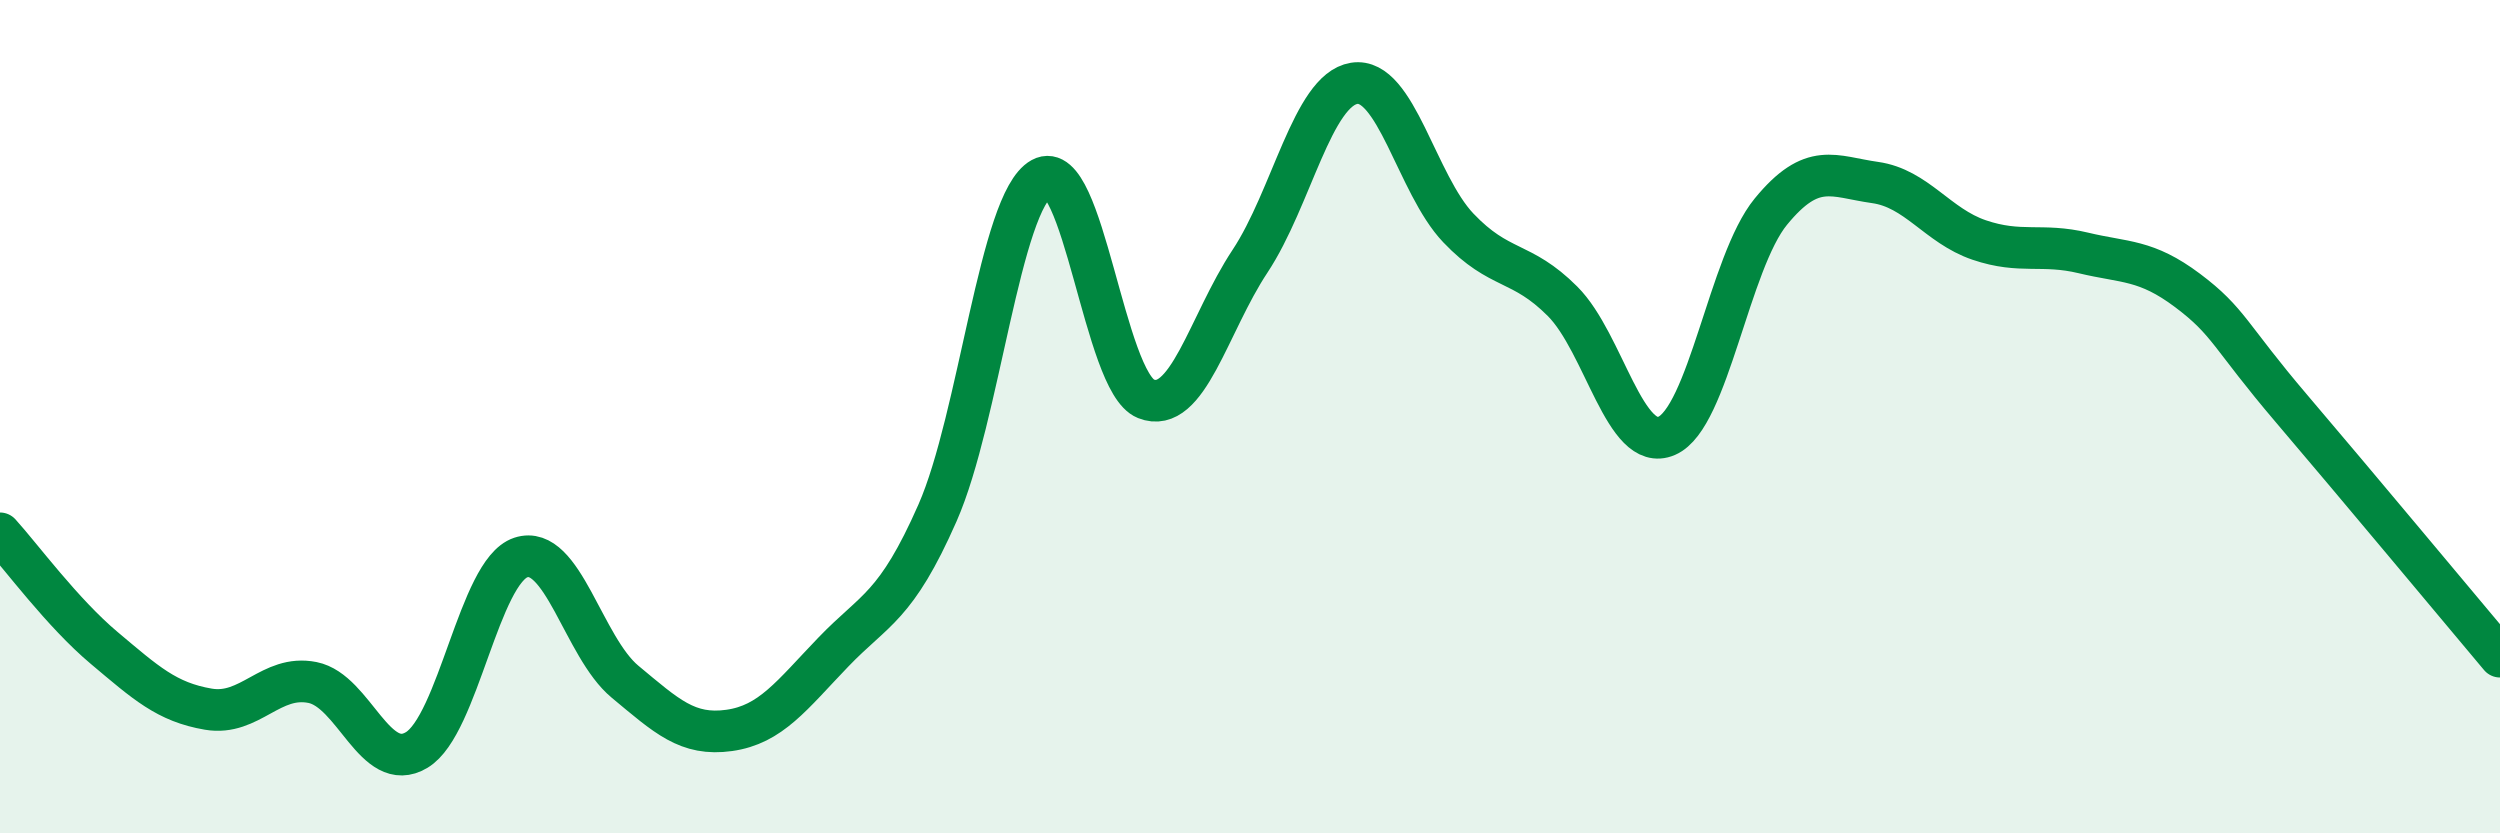 
    <svg width="60" height="20" viewBox="0 0 60 20" xmlns="http://www.w3.org/2000/svg">
      <path
        d="M 0,12.8 C 0.5,13.35 1.5,14.71 2.5,15.55 C 3.5,16.39 4,16.85 5,17.02 C 6,17.19 6.5,16.18 7.5,16.38 C 8.5,16.58 9,18.6 10,18 C 11,17.4 11.5,13.71 12.5,13.38 C 13.5,13.05 14,15.53 15,16.36 C 16,17.19 16.5,17.67 17.5,17.53 C 18.5,17.39 19,16.69 20,15.65 C 21,14.61 21.5,14.58 22.5,12.31 C 23.5,10.04 24,4.83 25,4.28 C 26,3.73 26.5,9.17 27.5,9.57 C 28.5,9.97 29,7.78 30,6.27 C 31,4.76 31.5,2.16 32.5,2 C 33.5,1.84 34,4.42 35,5.47 C 36,6.52 36.5,6.23 37.5,7.23 C 38.5,8.23 39,10.89 40,10.46 C 41,10.03 41.5,6.3 42.5,5.08 C 43.5,3.86 44,4.24 45,4.38 C 46,4.52 46.5,5.42 47.5,5.76 C 48.5,6.1 49,5.83 50,6.07 C 51,6.31 51.5,6.22 52.5,6.97 C 53.5,7.72 53.5,8.05 55,9.81 C 56.5,11.57 59,14.57 60,15.76L60 20L0 20Z"
        fill="#008740"
        opacity="0.1"
        stroke-linecap="round"
        stroke-linejoin="round"
      />
      <path
        d="M 0,12.8 C 0.5,13.35 1.5,14.71 2.5,15.55 C 3.5,16.39 4,16.85 5,17.02 C 6,17.19 6.5,16.18 7.5,16.38 C 8.5,16.58 9,18.6 10,18 C 11,17.4 11.5,13.71 12.5,13.38 C 13.5,13.05 14,15.53 15,16.36 C 16,17.19 16.5,17.67 17.5,17.53 C 18.5,17.39 19,16.69 20,15.65 C 21,14.61 21.5,14.58 22.5,12.31 C 23.5,10.04 24,4.83 25,4.28 C 26,3.73 26.5,9.17 27.5,9.57 C 28.5,9.97 29,7.78 30,6.27 C 31,4.76 31.5,2.16 32.5,2 C 33.5,1.84 34,4.42 35,5.47 C 36,6.52 36.5,6.23 37.5,7.23 C 38.5,8.23 39,10.89 40,10.46 C 41,10.03 41.5,6.3 42.5,5.08 C 43.5,3.86 44,4.24 45,4.38 C 46,4.52 46.5,5.42 47.5,5.76 C 48.5,6.1 49,5.83 50,6.07 C 51,6.31 51.5,6.22 52.5,6.97 C 53.5,7.72 53.5,8.05 55,9.81 C 56.5,11.57 59,14.57 60,15.76"
        stroke="#008740"
        stroke-width="1"
        fill="none"
        stroke-linecap="round"
        stroke-linejoin="round"
      />
    </svg>
  